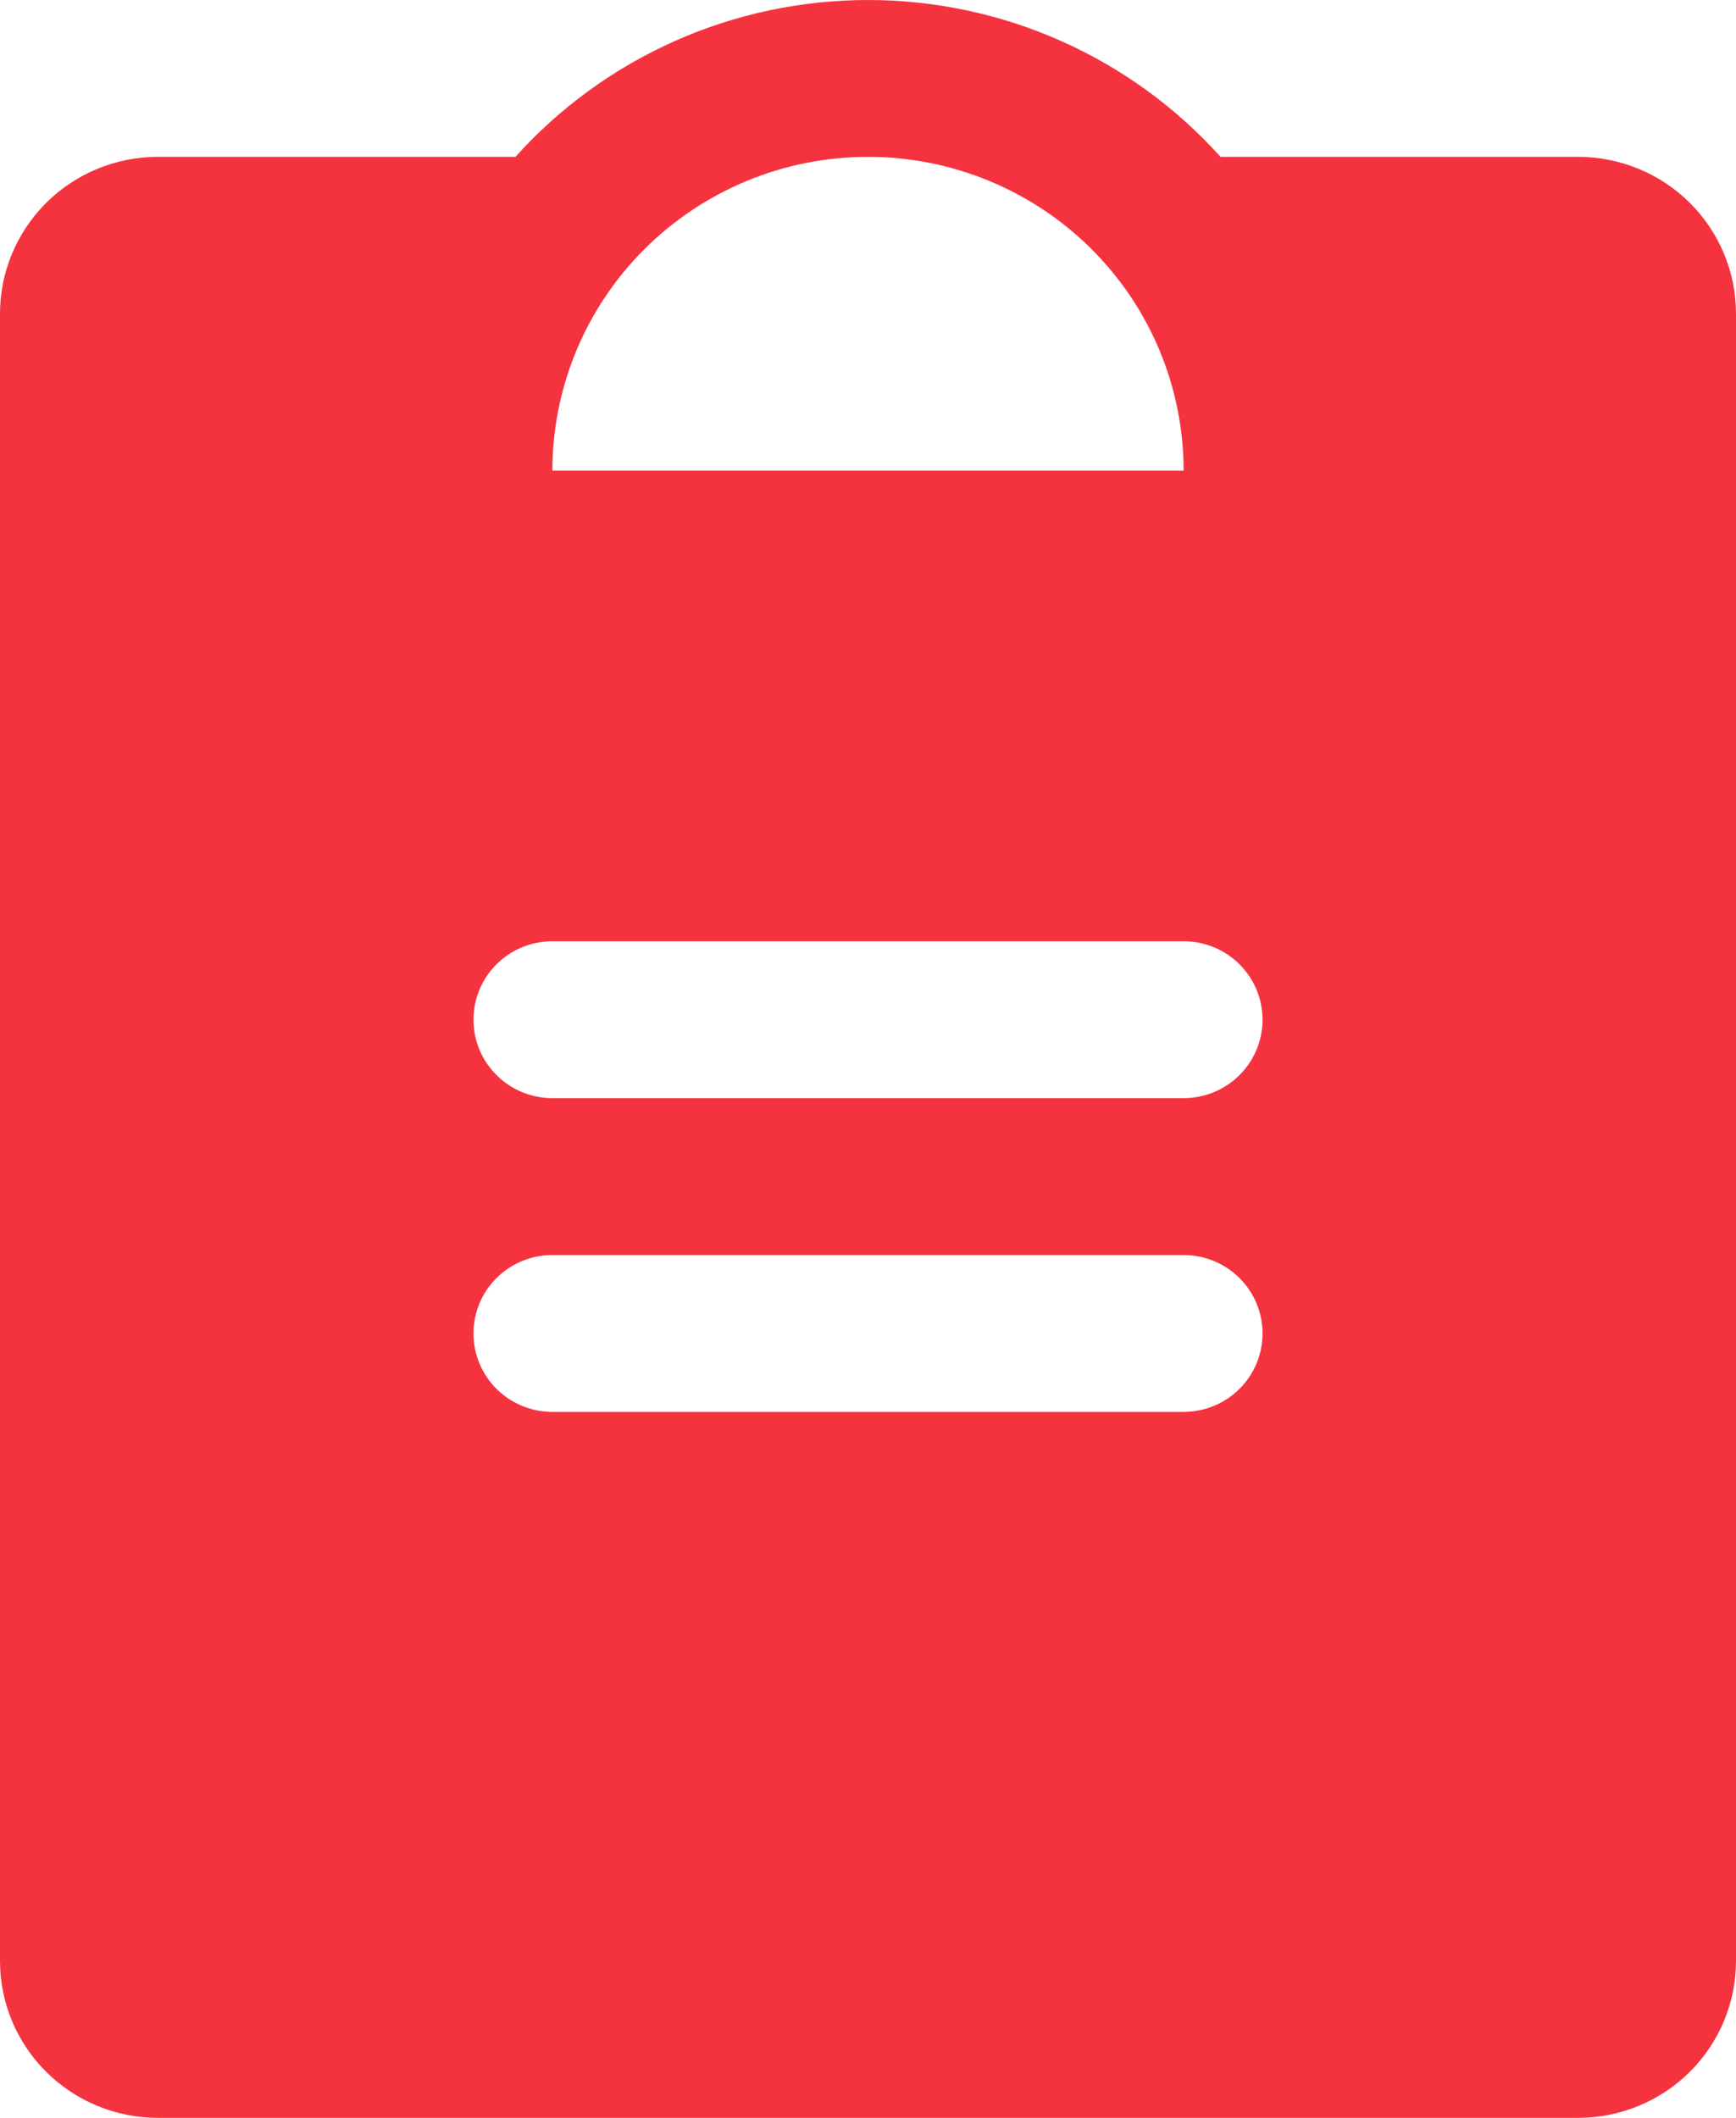 <svg width="41" height="50" viewBox="0 0 41 50" fill="none" xmlns="http://www.w3.org/2000/svg">
<path d="M37.273 3.703H28.826C27.779 2.538 26.496 1.606 25.061 0.968C23.626 0.33 22.072 0 20.5 0C18.928 0 17.374 0.33 15.939 0.968C14.504 1.606 13.221 2.538 12.174 3.703H3.727C2.739 3.703 1.791 4.094 1.092 4.788C0.393 5.483 0 6.425 0 7.407V46.296C0 47.279 0.393 48.221 1.092 48.915C1.791 49.61 2.739 50 3.727 50H37.273C38.261 50 39.209 49.61 39.908 48.915C40.607 48.221 41 47.279 41 46.296V7.407C41 6.425 40.607 5.483 39.908 4.788C39.209 4.094 38.261 3.703 37.273 3.703ZM20.5 3.703C22.477 3.703 24.373 4.484 25.771 5.873C27.169 7.262 27.954 9.146 27.954 11.111H13.046C13.046 9.146 13.831 7.262 15.229 5.873C16.627 4.484 18.523 3.703 20.5 3.703ZM27.954 33.333H13.046C12.551 33.333 12.077 33.138 11.728 32.791C11.378 32.444 11.182 31.973 11.182 31.481C11.182 30.99 11.378 30.519 11.728 30.172C12.077 29.825 12.551 29.63 13.046 29.63H27.954C28.449 29.63 28.923 29.825 29.272 30.172C29.622 30.519 29.818 30.99 29.818 31.481C29.818 31.973 29.622 32.444 29.272 32.791C28.923 33.138 28.449 33.333 27.954 33.333ZM27.954 25.926H13.046C12.551 25.926 12.077 25.731 11.728 25.383C11.378 25.036 11.182 24.565 11.182 24.074C11.182 23.583 11.378 23.112 11.728 22.764C12.077 22.417 12.551 22.222 13.046 22.222H27.954C28.449 22.222 28.923 22.417 29.272 22.764C29.622 23.112 29.818 23.583 29.818 24.074C29.818 24.565 29.622 25.036 29.272 25.383C28.923 25.731 28.449 25.926 27.954 25.926Z" fill="#F5333F"/>
</svg>
